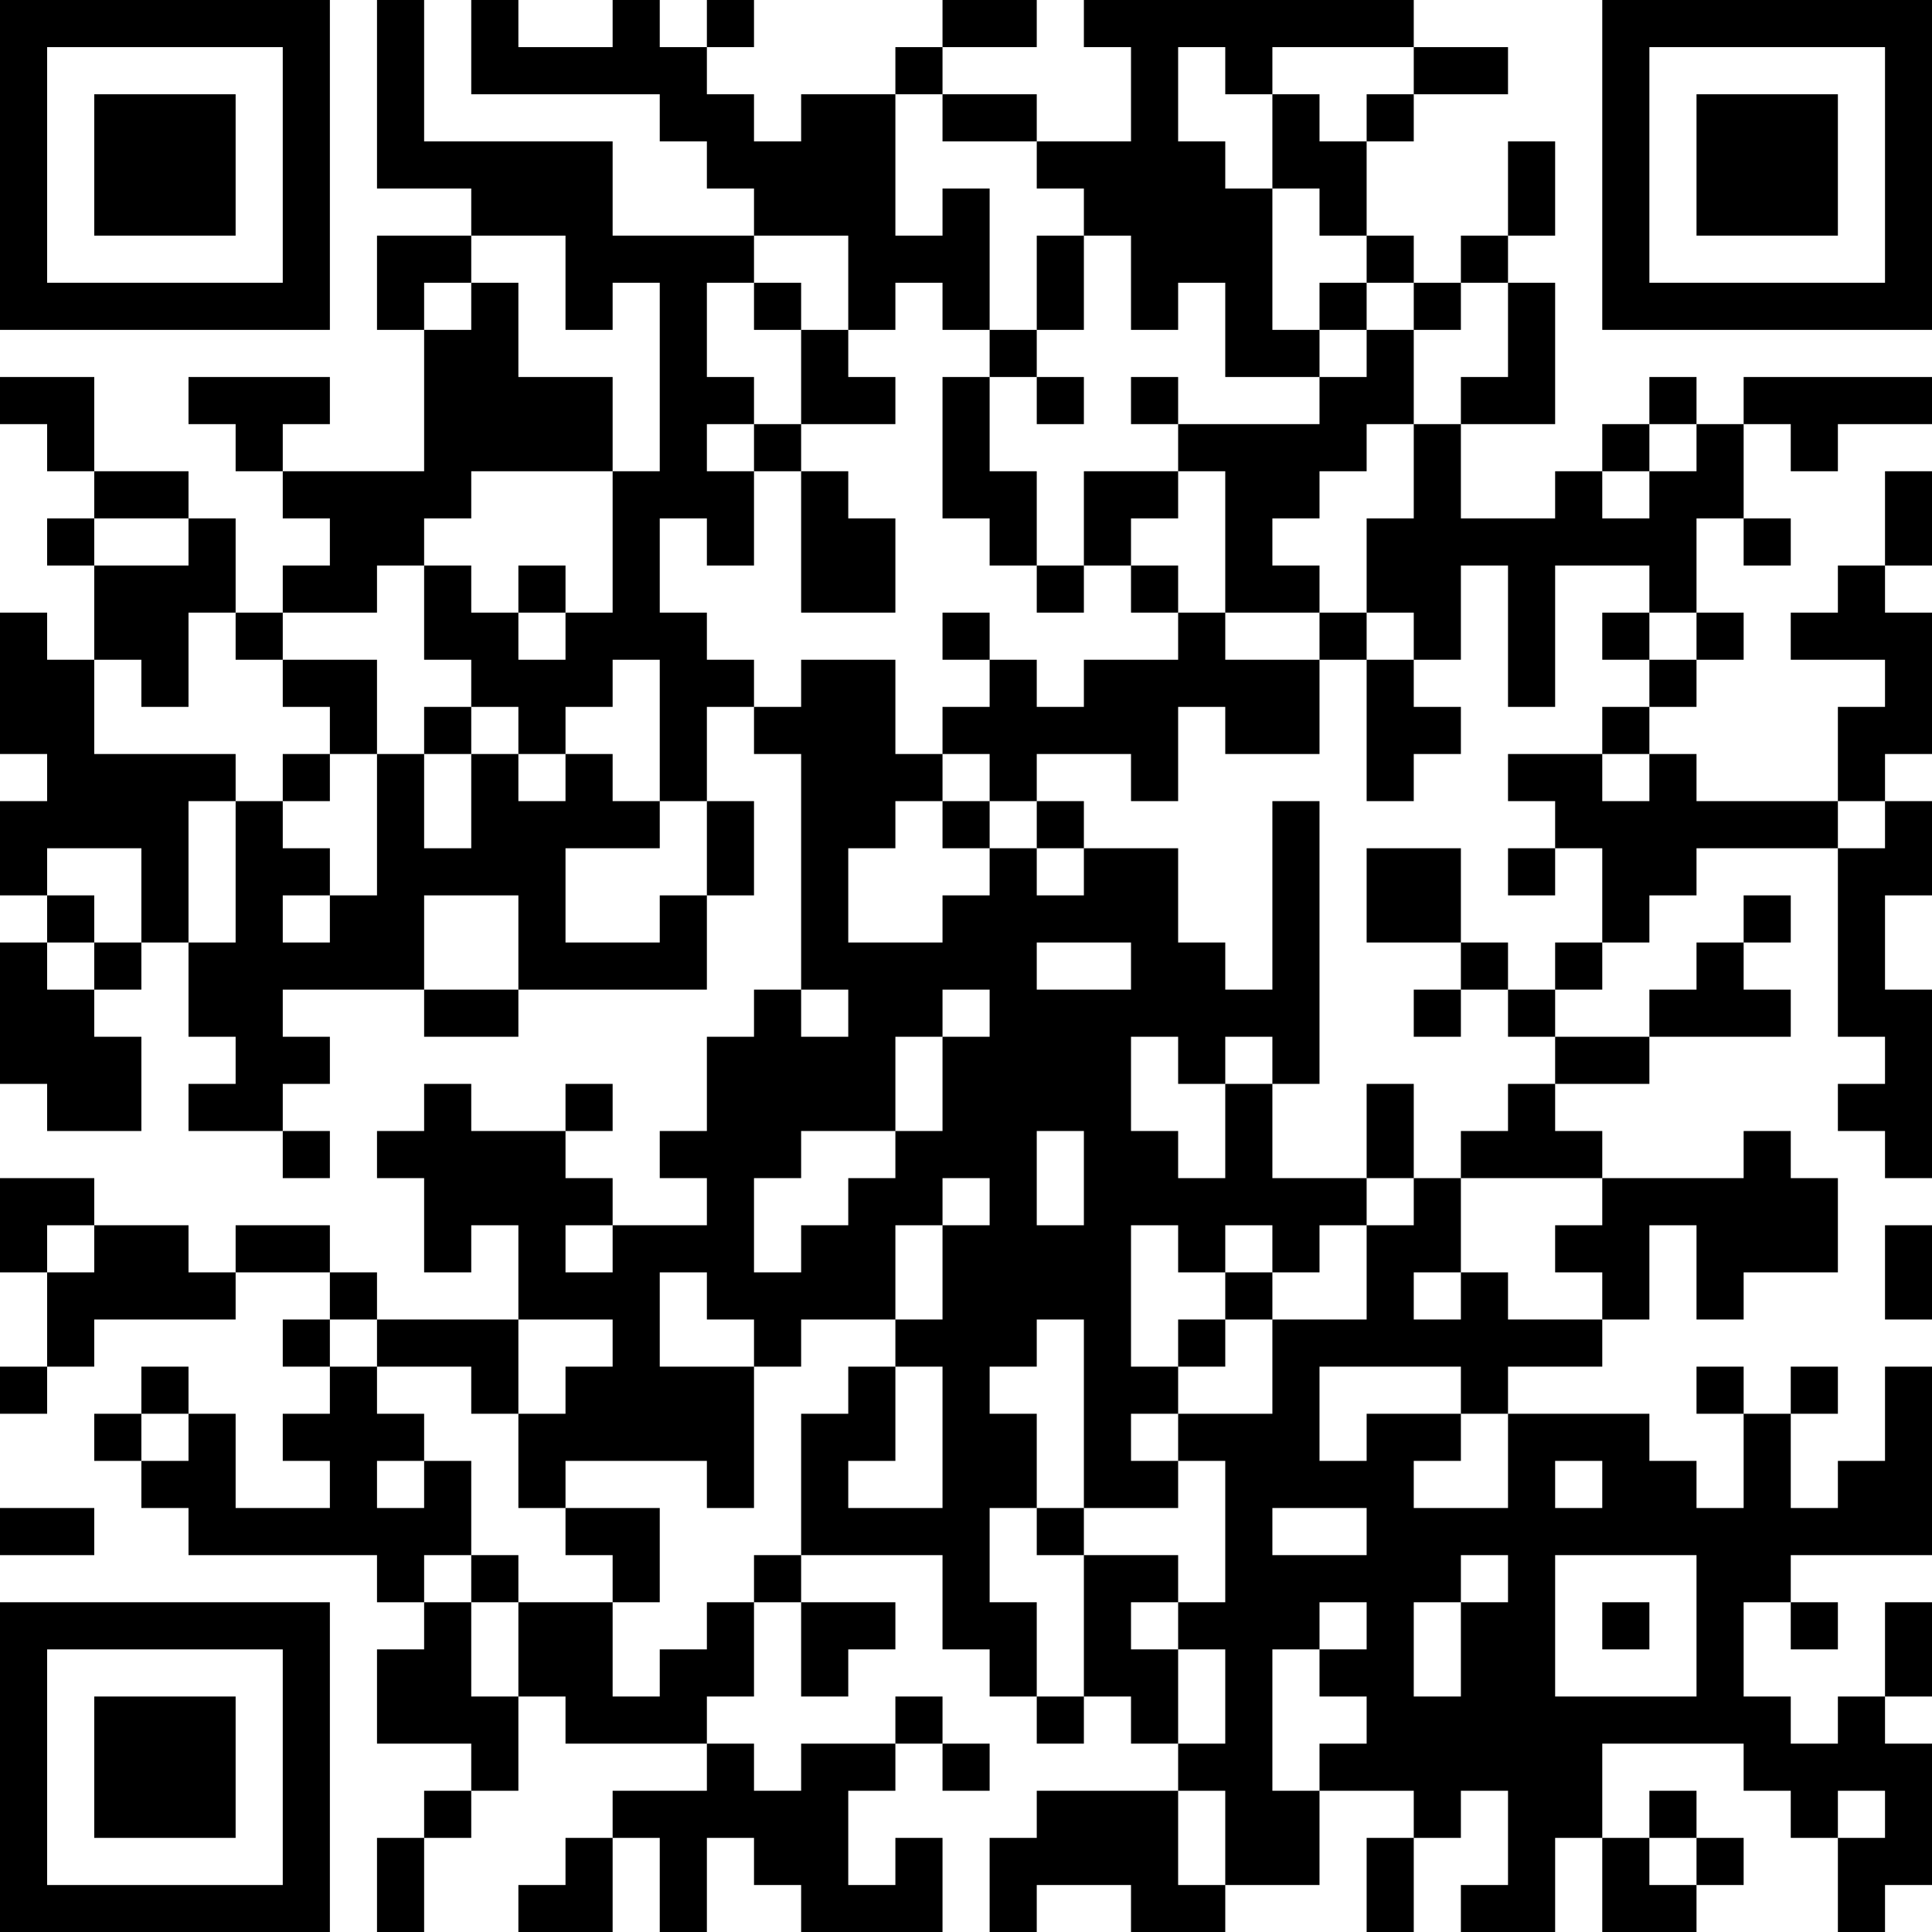 <?xml version="1.0" encoding="UTF-8"?>
<svg xmlns="http://www.w3.org/2000/svg" version="1.1" width="250" height="250" viewBox="0 0 250 250"><rect x="0" y="0" width="250" height="250" fill="#ffffff"/><g transform="scale(6.098)"><g transform="translate(0,0)"><path fill-rule="evenodd" d="M8 0L8 4L10 4L10 5L8 5L8 7L9 7L9 10L6 10L6 9L7 9L7 8L4 8L4 9L5 9L5 10L6 10L6 11L7 11L7 12L6 12L6 13L5 13L5 11L4 11L4 10L2 10L2 8L0 8L0 9L1 9L1 10L2 10L2 11L1 11L1 12L2 12L2 14L1 14L1 13L0 13L0 16L1 16L1 17L0 17L0 19L1 19L1 20L0 20L0 23L1 23L1 24L3 24L3 22L2 22L2 21L3 21L3 20L4 20L4 22L5 22L5 23L4 23L4 24L6 24L6 25L7 25L7 24L6 24L6 23L7 23L7 22L6 22L6 21L9 21L9 22L11 22L11 21L15 21L15 19L16 19L16 17L15 17L15 15L16 15L16 16L17 16L17 21L16 21L16 22L15 22L15 24L14 24L14 25L15 25L15 26L13 26L13 25L12 25L12 24L13 24L13 23L12 23L12 24L10 24L10 23L9 23L9 24L8 24L8 25L9 25L9 27L10 27L10 26L11 26L11 28L8 28L8 27L7 27L7 26L5 26L5 27L4 27L4 26L2 26L2 25L0 25L0 27L1 27L1 29L0 29L0 30L1 30L1 29L2 29L2 28L5 28L5 27L7 27L7 28L6 28L6 29L7 29L7 30L6 30L6 31L7 31L7 32L5 32L5 30L4 30L4 29L3 29L3 30L2 30L2 31L3 31L3 32L4 32L4 33L8 33L8 34L9 34L9 35L8 35L8 37L10 37L10 38L9 38L9 39L8 39L8 41L9 41L9 39L10 39L10 38L11 38L11 36L12 36L12 37L15 37L15 38L13 38L13 39L12 39L12 40L11 40L11 41L13 41L13 39L14 39L14 41L15 41L15 39L16 39L16 40L17 40L17 41L20 41L20 39L19 39L19 40L18 40L18 38L19 38L19 37L20 37L20 38L21 38L21 37L20 37L20 36L19 36L19 37L17 37L17 38L16 38L16 37L15 37L15 36L16 36L16 34L17 34L17 36L18 36L18 35L19 35L19 34L17 34L17 33L20 33L20 35L21 35L21 36L22 36L22 37L23 37L23 36L24 36L24 37L25 37L25 38L22 38L22 39L21 39L21 41L22 41L22 40L24 40L24 41L26 41L26 40L28 40L28 38L30 38L30 39L29 39L29 41L30 41L30 39L31 39L31 38L32 38L32 40L31 40L31 41L33 41L33 39L34 39L34 41L36 41L36 40L37 40L37 39L36 39L36 38L35 38L35 39L34 39L34 37L37 37L37 38L38 38L38 39L39 39L39 41L40 41L40 40L41 40L41 37L40 37L40 36L41 36L41 34L40 34L40 36L39 36L39 37L38 37L38 36L37 36L37 34L38 34L38 35L39 35L39 34L38 34L38 33L41 33L41 29L40 29L40 31L39 31L39 32L38 32L38 30L39 30L39 29L38 29L38 30L37 30L37 29L36 29L36 30L37 30L37 32L36 32L36 31L35 31L35 30L32 30L32 29L34 29L34 28L35 28L35 26L36 26L36 28L37 28L37 27L39 27L39 25L38 25L38 24L37 24L37 25L34 25L34 24L33 24L33 23L35 23L35 22L38 22L38 21L37 21L37 20L38 20L38 19L37 19L37 20L36 20L36 21L35 21L35 22L33 22L33 21L34 21L34 20L35 20L35 19L36 19L36 18L39 18L39 22L40 22L40 23L39 23L39 24L40 24L40 25L41 25L41 21L40 21L40 19L41 19L41 17L40 17L40 16L41 16L41 13L40 13L40 12L41 12L41 10L40 10L40 12L39 12L39 13L38 13L38 14L40 14L40 15L39 15L39 17L36 17L36 16L35 16L35 15L36 15L36 14L37 14L37 13L36 13L36 11L37 11L37 12L38 12L38 11L37 11L37 9L38 9L38 10L39 10L39 9L41 9L41 8L37 8L37 9L36 9L36 8L35 8L35 9L34 9L34 10L33 10L33 11L31 11L31 9L33 9L33 6L32 6L32 5L33 5L33 3L32 3L32 5L31 5L31 6L30 6L30 5L29 5L29 3L30 3L30 2L32 2L32 1L30 1L30 0L23 0L23 1L24 1L24 3L22 3L22 2L20 2L20 1L22 1L22 0L20 0L20 1L19 1L19 2L17 2L17 3L16 3L16 2L15 2L15 1L16 1L16 0L15 0L15 1L14 1L14 0L13 0L13 1L11 1L11 0L10 0L10 2L14 2L14 3L15 3L15 4L16 4L16 5L13 5L13 3L9 3L9 0ZM25 1L25 3L26 3L26 4L27 4L27 7L28 7L28 8L26 8L26 6L25 6L25 7L24 7L24 5L23 5L23 4L22 4L22 3L20 3L20 2L19 2L19 5L20 5L20 4L21 4L21 7L20 7L20 6L19 6L19 7L18 7L18 5L16 5L16 6L15 6L15 8L16 8L16 9L15 9L15 10L16 10L16 12L15 12L15 11L14 11L14 13L15 13L15 14L16 14L16 15L17 15L17 14L19 14L19 16L20 16L20 17L19 17L19 18L18 18L18 20L20 20L20 19L21 19L21 18L22 18L22 19L23 19L23 18L25 18L25 20L26 20L26 21L27 21L27 17L28 17L28 23L27 23L27 22L26 22L26 23L25 23L25 22L24 22L24 24L25 24L25 25L26 25L26 23L27 23L27 25L29 25L29 26L28 26L28 27L27 27L27 26L26 26L26 27L25 27L25 26L24 26L24 29L25 29L25 30L24 30L24 31L25 31L25 32L23 32L23 28L22 28L22 29L21 29L21 30L22 30L22 32L21 32L21 34L22 34L22 36L23 36L23 33L25 33L25 34L24 34L24 35L25 35L25 37L26 37L26 35L25 35L25 34L26 34L26 31L25 31L25 30L27 30L27 28L29 28L29 26L30 26L30 25L31 25L31 27L30 27L30 28L31 28L31 27L32 27L32 28L34 28L34 27L33 27L33 26L34 26L34 25L31 25L31 24L32 24L32 23L33 23L33 22L32 22L32 21L33 21L33 20L34 20L34 18L33 18L33 17L32 17L32 16L34 16L34 17L35 17L35 16L34 16L34 15L35 15L35 14L36 14L36 13L35 13L35 12L33 12L33 15L32 15L32 12L31 12L31 14L30 14L30 13L29 13L29 11L30 11L30 9L31 9L31 8L32 8L32 6L31 6L31 7L30 7L30 6L29 6L29 5L28 5L28 4L27 4L27 2L28 2L28 3L29 3L29 2L30 2L30 1L27 1L27 2L26 2L26 1ZM10 5L10 6L9 6L9 7L10 7L10 6L11 6L11 8L13 8L13 10L10 10L10 11L9 11L9 12L8 12L8 13L6 13L6 14L5 14L5 13L4 13L4 15L3 15L3 14L2 14L2 16L5 16L5 17L4 17L4 20L5 20L5 17L6 17L6 18L7 18L7 19L6 19L6 20L7 20L7 19L8 19L8 16L9 16L9 18L10 18L10 16L11 16L11 17L12 17L12 16L13 16L13 17L14 17L14 18L12 18L12 20L14 20L14 19L15 19L15 17L14 17L14 14L13 14L13 15L12 15L12 16L11 16L11 15L10 15L10 14L9 14L9 12L10 12L10 13L11 13L11 14L12 14L12 13L13 13L13 10L14 10L14 6L13 6L13 7L12 7L12 5ZM22 5L22 7L21 7L21 8L20 8L20 11L21 11L21 12L22 12L22 13L23 13L23 12L24 12L24 13L25 13L25 14L23 14L23 15L22 15L22 14L21 14L21 13L20 13L20 14L21 14L21 15L20 15L20 16L21 16L21 17L20 17L20 18L21 18L21 17L22 17L22 18L23 18L23 17L22 17L22 16L24 16L24 17L25 17L25 15L26 15L26 16L28 16L28 14L29 14L29 17L30 17L30 16L31 16L31 15L30 15L30 14L29 14L29 13L28 13L28 12L27 12L27 11L28 11L28 10L29 10L29 9L30 9L30 7L29 7L29 6L28 6L28 7L29 7L29 8L28 8L28 9L25 9L25 8L24 8L24 9L25 9L25 10L23 10L23 12L22 12L22 10L21 10L21 8L22 8L22 9L23 9L23 8L22 8L22 7L23 7L23 5ZM16 6L16 7L17 7L17 9L16 9L16 10L17 10L17 13L19 13L19 11L18 11L18 10L17 10L17 9L19 9L19 8L18 8L18 7L17 7L17 6ZM35 9L35 10L34 10L34 11L35 11L35 10L36 10L36 9ZM25 10L25 11L24 11L24 12L25 12L25 13L26 13L26 14L28 14L28 13L26 13L26 10ZM2 11L2 12L4 12L4 11ZM11 12L11 13L12 13L12 12ZM34 13L34 14L35 14L35 13ZM6 14L6 15L7 15L7 16L6 16L6 17L7 17L7 16L8 16L8 14ZM9 15L9 16L10 16L10 15ZM39 17L39 18L40 18L40 17ZM1 18L1 19L2 19L2 20L1 20L1 21L2 21L2 20L3 20L3 18ZM29 18L29 20L31 20L31 21L30 21L30 22L31 22L31 21L32 21L32 20L31 20L31 18ZM32 18L32 19L33 19L33 18ZM9 19L9 21L11 21L11 19ZM22 20L22 21L24 21L24 20ZM17 21L17 22L18 22L18 21ZM20 21L20 22L19 22L19 24L17 24L17 25L16 25L16 27L17 27L17 26L18 26L18 25L19 25L19 24L20 24L20 22L21 22L21 21ZM29 23L29 25L30 25L30 23ZM22 24L22 26L23 26L23 24ZM20 25L20 26L19 26L19 28L17 28L17 29L16 29L16 28L15 28L15 27L14 27L14 29L16 29L16 32L15 32L15 31L12 31L12 32L11 32L11 30L12 30L12 29L13 29L13 28L11 28L11 30L10 30L10 29L8 29L8 28L7 28L7 29L8 29L8 30L9 30L9 31L8 31L8 32L9 32L9 31L10 31L10 33L9 33L9 34L10 34L10 36L11 36L11 34L13 34L13 36L14 36L14 35L15 35L15 34L16 34L16 33L17 33L17 30L18 30L18 29L19 29L19 31L18 31L18 32L20 32L20 29L19 29L19 28L20 28L20 26L21 26L21 25ZM1 26L1 27L2 27L2 26ZM12 26L12 27L13 27L13 26ZM40 26L40 28L41 28L41 26ZM26 27L26 28L25 28L25 29L26 29L26 28L27 28L27 27ZM28 29L28 31L29 31L29 30L31 30L31 31L30 31L30 32L32 32L32 30L31 30L31 29ZM3 30L3 31L4 31L4 30ZM33 31L33 32L34 32L34 31ZM0 32L0 33L2 33L2 32ZM12 32L12 33L13 33L13 34L14 34L14 32ZM22 32L22 33L23 33L23 32ZM27 32L27 33L29 33L29 32ZM10 33L10 34L11 34L11 33ZM31 33L31 34L30 34L30 36L31 36L31 34L32 34L32 33ZM33 33L33 36L36 36L36 33ZM28 34L28 35L27 35L27 38L28 38L28 37L29 37L29 36L28 36L28 35L29 35L29 34ZM34 34L34 35L35 35L35 34ZM25 38L25 40L26 40L26 38ZM39 38L39 39L40 39L40 38ZM35 39L35 40L36 40L36 39ZM0 0L0 7L7 7L7 0ZM1 1L1 6L6 6L6 1ZM2 2L2 5L5 5L5 2ZM34 0L34 7L41 7L41 0ZM35 1L35 6L40 6L40 1ZM36 2L36 5L39 5L39 2ZM0 34L0 41L7 41L7 34ZM1 35L1 40L6 40L6 35ZM2 36L2 39L5 39L5 36Z" fill="#000000"/></g></g></svg>
